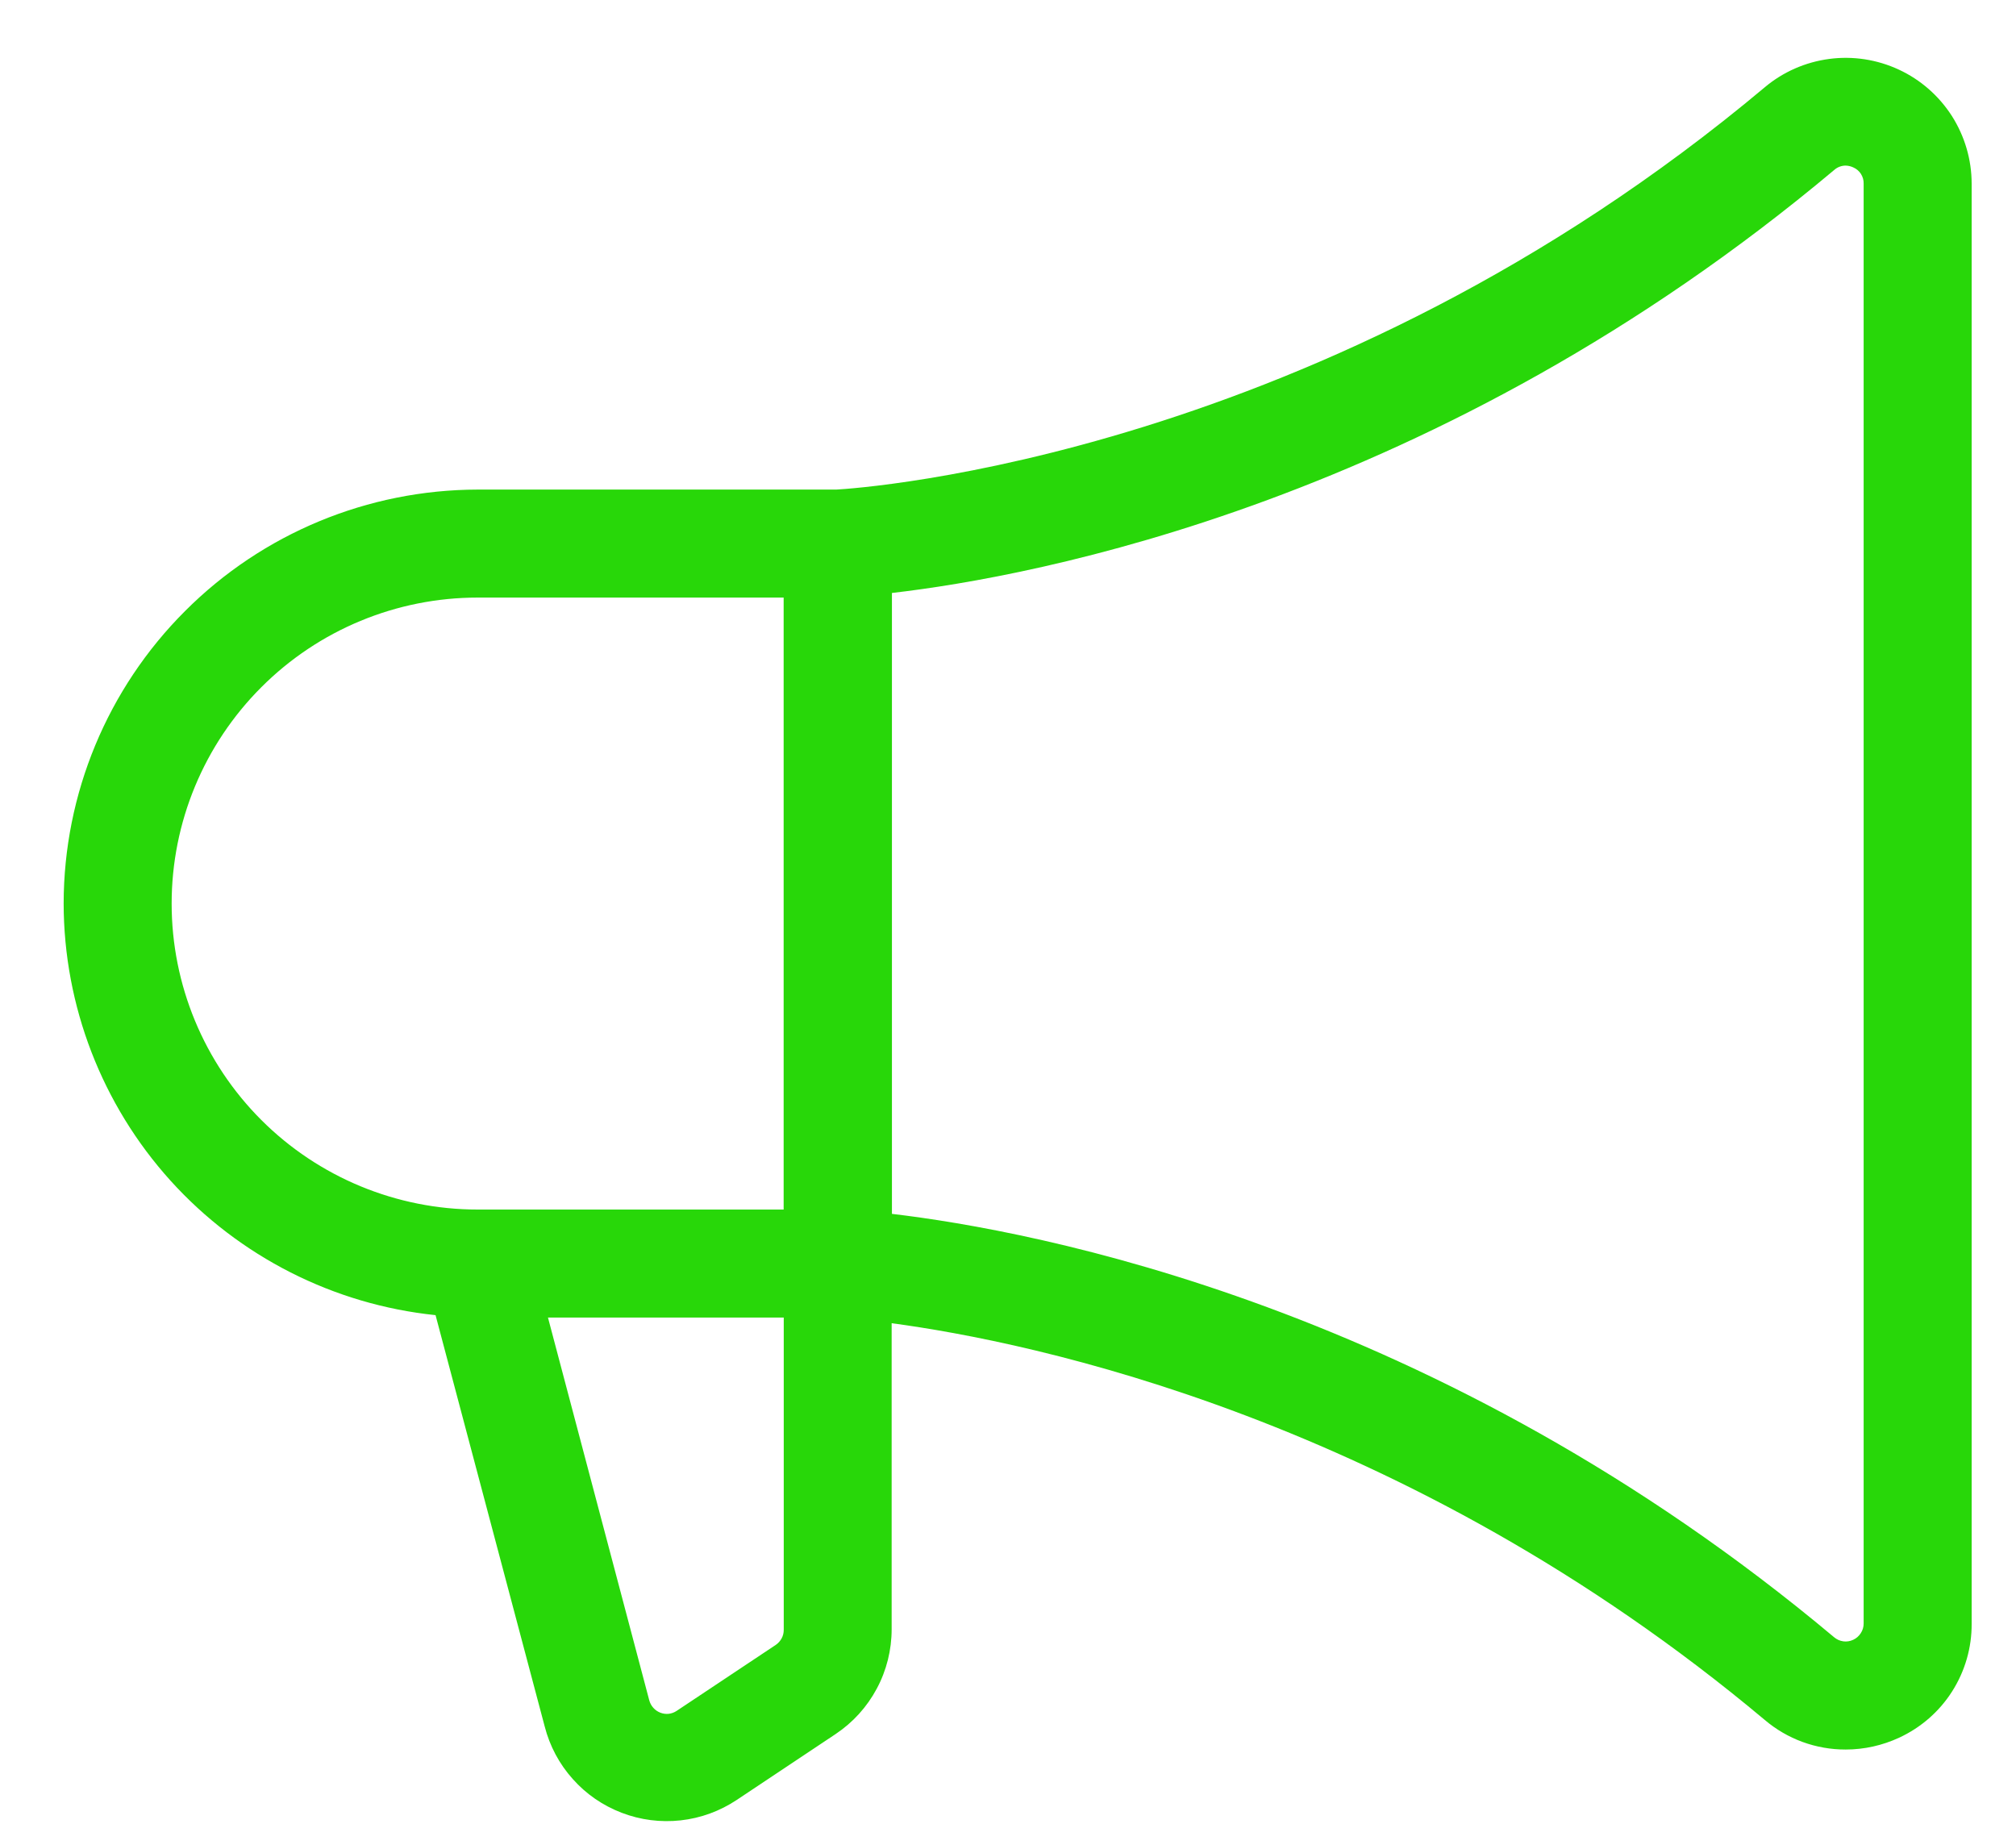 <svg width="21" height="19" viewBox="0 0 21 19" fill="none" xmlns="http://www.w3.org/2000/svg">
<path d="M0.663 9.413C0.664 8.269 1.119 7.173 1.928 6.365C2.736 5.556 3.832 5.102 4.976 5.1H8.711C8.953 5.087 13.783 4.767 18.382 0.91C18.573 0.749 18.806 0.647 19.054 0.614C19.301 0.581 19.553 0.62 19.779 0.725C20.006 0.83 20.197 0.998 20.332 1.208C20.466 1.419 20.538 1.663 20.538 1.913V16.913C20.54 17.163 20.469 17.408 20.335 17.619C20.201 17.83 20.009 17.997 19.782 18.102C19.607 18.183 19.418 18.225 19.226 18.225C18.916 18.226 18.617 18.116 18.382 17.916C14.632 14.773 10.735 13.978 9.288 13.784V16.972C9.288 17.188 9.235 17.401 9.133 17.591C9.031 17.782 8.884 17.944 8.704 18.064L7.673 18.751C7.498 18.867 7.299 18.94 7.09 18.963C6.882 18.986 6.671 18.959 6.476 18.884C6.28 18.809 6.105 18.689 5.966 18.532C5.826 18.376 5.726 18.188 5.674 17.985L4.537 13.7C3.476 13.59 2.493 13.091 1.777 12.3C1.062 11.508 0.665 10.48 0.663 9.413ZM19.105 17.055C19.132 17.078 19.165 17.093 19.201 17.098C19.236 17.103 19.272 17.097 19.304 17.082C19.337 17.067 19.364 17.043 19.383 17.013C19.403 16.983 19.413 16.948 19.413 16.913V1.913C19.414 1.877 19.404 1.842 19.385 1.812C19.366 1.782 19.338 1.758 19.305 1.744C19.28 1.732 19.253 1.726 19.226 1.725C19.182 1.725 19.14 1.741 19.107 1.77C14.982 5.232 10.764 6.007 9.291 6.177V12.645C10.761 12.819 14.979 13.595 19.105 17.055ZM6.763 17.712C6.771 17.741 6.785 17.768 6.805 17.79C6.825 17.813 6.85 17.83 6.878 17.841C6.906 17.852 6.936 17.856 6.966 17.853C6.996 17.849 7.024 17.839 7.049 17.822L8.081 17.135C8.106 17.118 8.127 17.095 8.142 17.067C8.157 17.04 8.164 17.009 8.164 16.978V13.725H5.708L6.763 17.712ZM4.976 12.6H8.163V6.225H4.976C4.13 6.225 3.319 6.561 2.722 7.159C2.124 7.757 1.788 8.567 1.788 9.413C1.788 10.258 2.124 11.069 2.722 11.667C3.319 12.264 4.13 12.6 4.976 12.6Z" fill="#28D709"/>
</svg>
